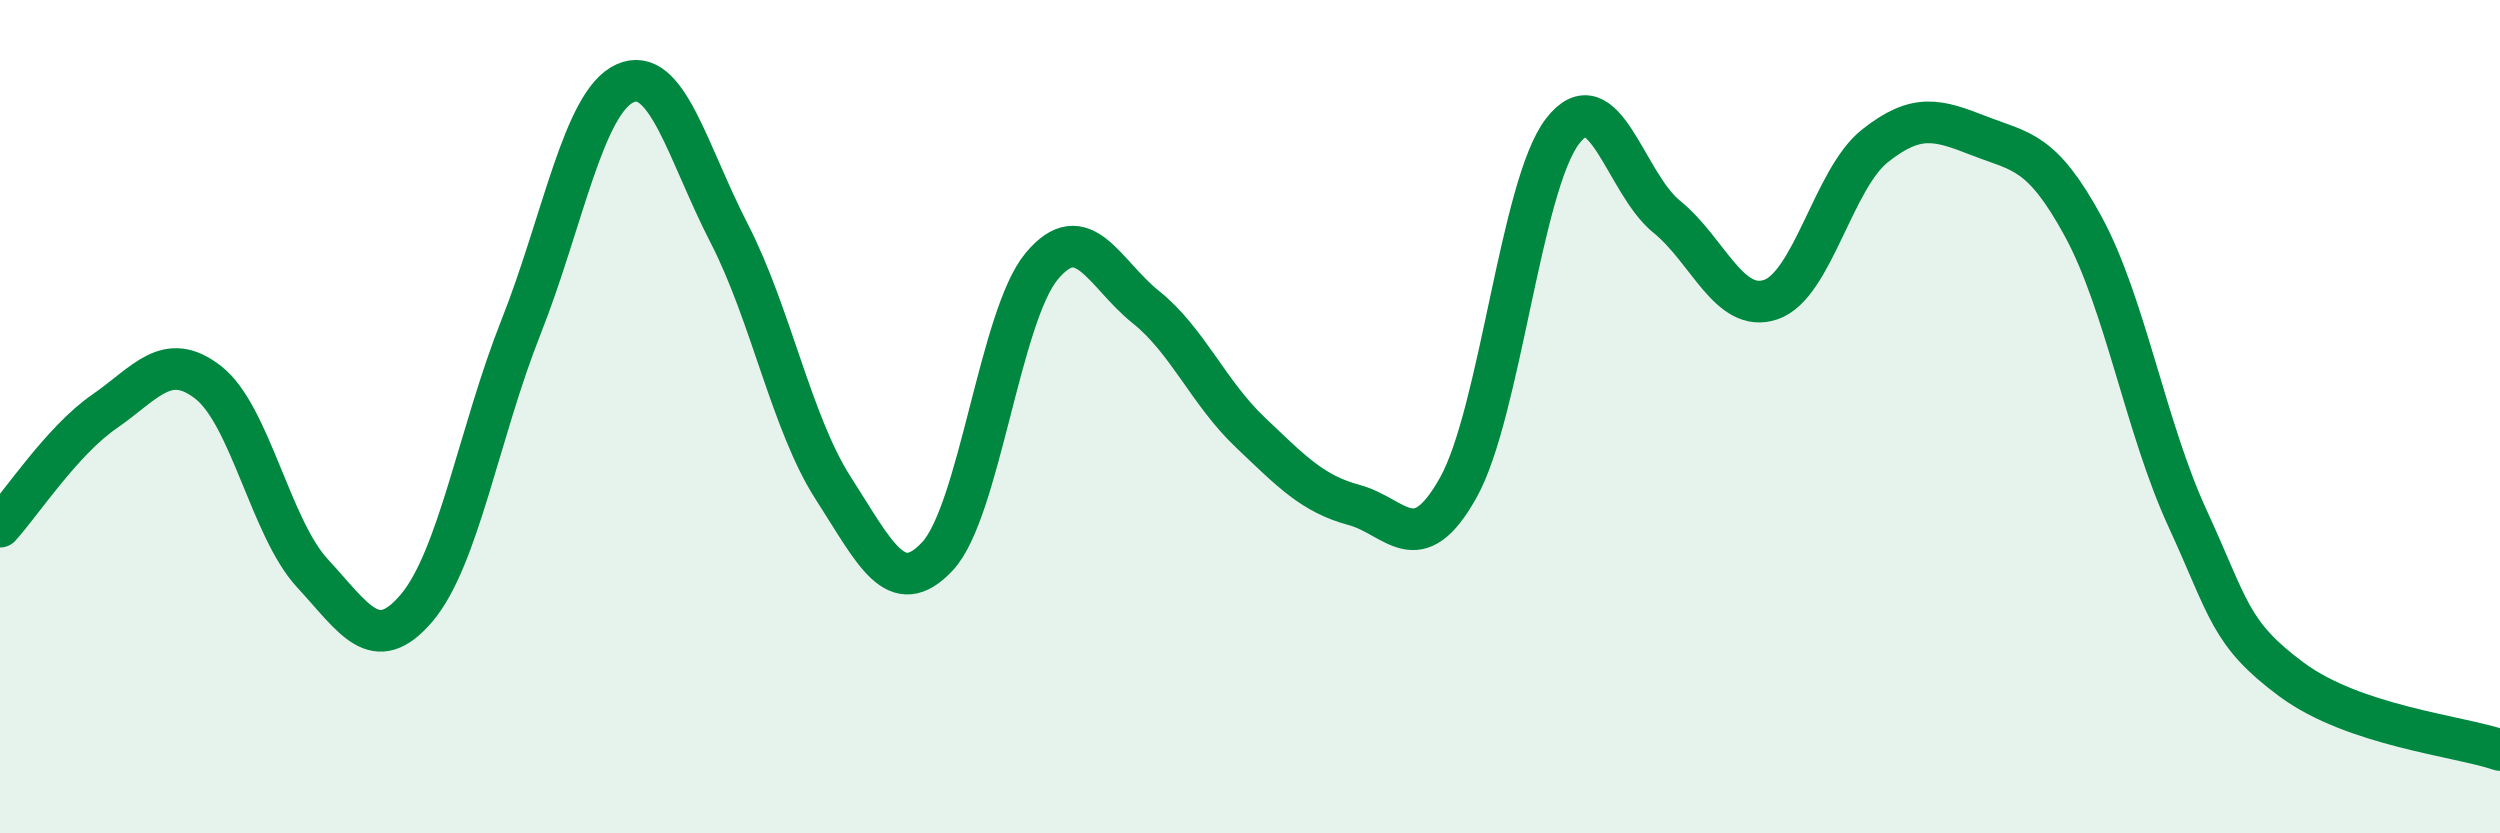
    <svg width="60" height="20" viewBox="0 0 60 20" xmlns="http://www.w3.org/2000/svg">
      <path
        d="M 0,12.64 C 0.5,12.09 1.5,10.57 2.5,9.88 C 3.5,9.19 4,8.4 5,9.18 C 6,9.96 6.5,12.68 7.5,13.76 C 8.5,14.84 9,15.77 10,14.59 C 11,13.41 11.5,10.38 12.5,7.86 C 13.5,5.34 14,2.45 15,2 C 16,1.55 16.5,3.66 17.5,5.6 C 18.5,7.54 19,10.17 20,11.72 C 21,13.27 21.5,14.42 22.5,13.35 C 23.5,12.28 24,7.59 25,6.39 C 26,5.19 26.5,6.57 27.5,7.37 C 28.5,8.17 29,9.42 30,10.37 C 31,11.32 31.5,11.85 32.5,12.12 C 33.5,12.39 34,13.49 35,11.7 C 36,9.91 36.5,4.45 37.5,3.15 C 38.5,1.85 39,4.39 40,5.2 C 41,6.01 41.5,7.53 42.5,7.19 C 43.5,6.85 44,4.29 45,3.5 C 46,2.71 46.5,2.87 47.5,3.26 C 48.5,3.65 49,3.6 50,5.44 C 51,7.28 51.5,10.27 52.5,12.44 C 53.5,14.61 53.5,15.2 55,16.31 C 56.5,17.42 59,17.66 60,18L60 20L0 20Z"
        fill="#008740"
        opacity="0.1"
        stroke-linecap="round"
        stroke-linejoin="round"
      />
      <path
        d="M 0,12.64 C 0.5,12.09 1.5,10.57 2.5,9.88 C 3.5,9.19 4,8.4 5,9.18 C 6,9.96 6.5,12.68 7.5,13.76 C 8.5,14.84 9,15.77 10,14.59 C 11,13.41 11.5,10.38 12.5,7.86 C 13.5,5.34 14,2.45 15,2 C 16,1.55 16.5,3.66 17.5,5.6 C 18.5,7.54 19,10.17 20,11.72 C 21,13.27 21.5,14.42 22.5,13.35 C 23.5,12.28 24,7.59 25,6.39 C 26,5.19 26.5,6.57 27.5,7.37 C 28.5,8.17 29,9.42 30,10.37 C 31,11.32 31.5,11.85 32.5,12.12 C 33.5,12.39 34,13.49 35,11.7 C 36,9.91 36.5,4.45 37.5,3.15 C 38.5,1.85 39,4.39 40,5.2 C 41,6.01 41.5,7.53 42.5,7.19 C 43.5,6.85 44,4.29 45,3.5 C 46,2.71 46.5,2.87 47.5,3.26 C 48.5,3.65 49,3.6 50,5.44 C 51,7.28 51.5,10.27 52.5,12.44 C 53.5,14.61 53.5,15.2 55,16.31 C 56.5,17.42 59,17.66 60,18"
        stroke="#008740"
        stroke-width="1"
        fill="none"
        stroke-linecap="round"
        stroke-linejoin="round"
      />
    </svg>
  